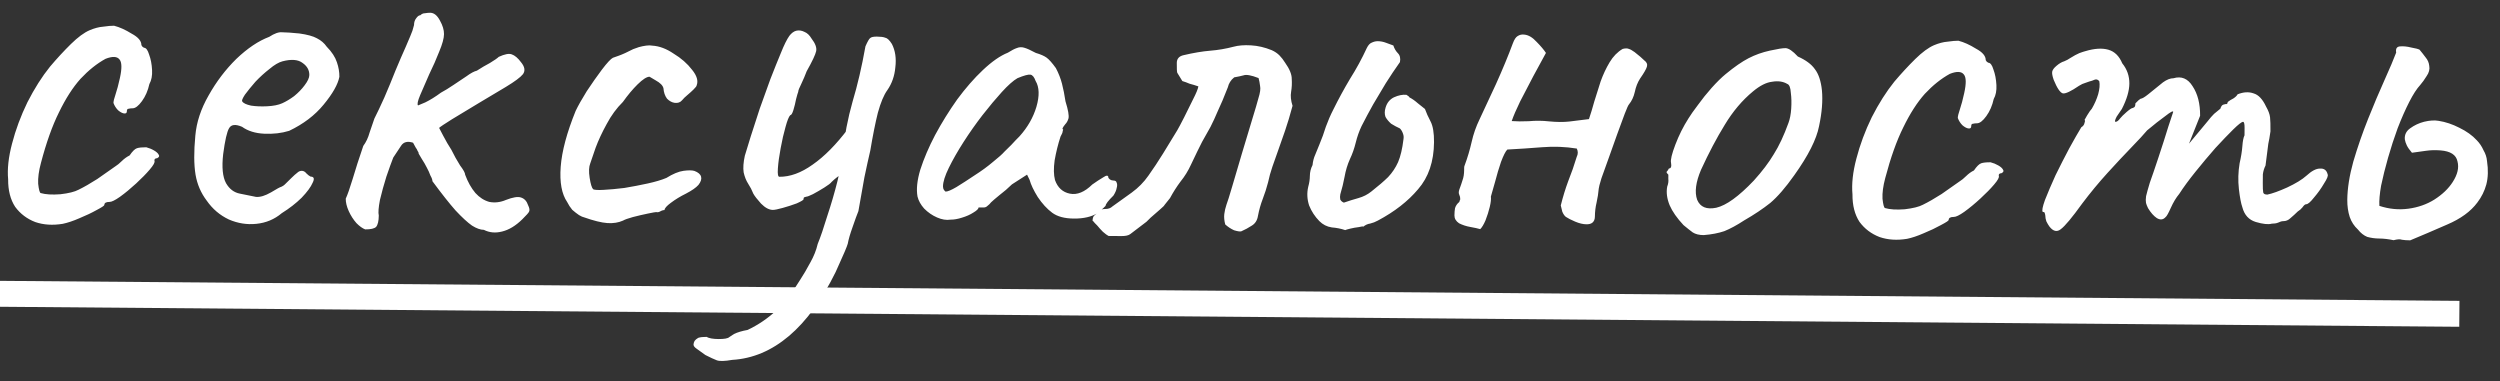 <?xml version="1.0" encoding="UTF-8"?> <svg xmlns="http://www.w3.org/2000/svg" width="164" height="25" viewBox="0 0 164 25" fill="none"><rect x="0" y="0" width="164" height="25" fill="#333333" stroke="none"/> <path d="M4.114 14.683C3.456 14.791 2.856 14.752 2.313 14.566C1.771 14.358 1.331 14.025 0.995 13.569C0.682 13.091 0.528 12.489 0.534 11.764C0.471 11.083 0.557 10.302 0.791 9.42C1.025 8.515 1.361 7.611 1.799 6.708C2.26 5.805 2.753 5.027 3.28 4.374C3.738 3.833 4.195 3.338 4.652 2.889C5.109 2.439 5.52 2.137 5.884 1.981C6.202 1.847 6.497 1.77 6.77 1.75C7.065 1.707 7.303 1.686 7.484 1.688C7.846 1.781 8.23 1.955 8.636 2.207C9.065 2.437 9.278 2.688 9.276 2.96C9.276 2.96 9.298 2.995 9.343 3.063C9.411 3.109 9.444 3.132 9.444 3.132C9.58 3.133 9.692 3.281 9.781 3.577C9.892 3.872 9.957 4.213 9.976 4.598C9.996 4.961 9.937 5.267 9.799 5.515C9.705 5.945 9.543 6.317 9.314 6.633C9.085 6.948 8.879 7.105 8.698 7.104C8.607 7.103 8.517 7.114 8.426 7.136C8.358 7.135 8.323 7.192 8.322 7.305C8.321 7.418 8.253 7.463 8.117 7.439C8.004 7.416 7.88 7.347 7.745 7.232C7.61 7.095 7.509 6.936 7.443 6.754C7.444 6.64 7.491 6.448 7.584 6.177C7.676 5.906 7.77 5.555 7.864 5.125C8.005 4.492 7.997 4.083 7.84 3.901C7.683 3.696 7.377 3.682 6.922 3.859C6.353 4.172 5.806 4.61 5.28 5.172C4.776 5.735 4.306 6.467 3.868 7.371C3.43 8.251 3.035 9.359 2.685 10.693C2.544 11.213 2.484 11.666 2.504 12.052C2.546 12.437 2.601 12.642 2.669 12.665C2.985 12.758 3.416 12.784 3.96 12.743C4.505 12.68 4.902 12.581 5.152 12.447C5.517 12.269 5.926 12.034 6.382 11.743C6.838 11.43 7.237 11.149 7.579 10.903C7.693 10.836 7.83 10.724 7.99 10.566C8.15 10.409 8.321 10.286 8.503 10.196C8.686 9.926 8.846 9.769 8.983 9.724C9.119 9.68 9.323 9.659 9.595 9.661C9.776 9.708 9.946 9.777 10.104 9.869C10.261 9.961 10.363 10.053 10.407 10.144C10.475 10.235 10.44 10.314 10.303 10.381C10.213 10.38 10.156 10.414 10.133 10.482C10.132 10.527 10.132 10.55 10.132 10.55C10.177 10.641 10.073 10.832 9.821 11.125C9.592 11.395 9.295 11.699 8.93 12.036C8.564 12.373 8.211 12.665 7.869 12.911C7.55 13.135 7.322 13.247 7.186 13.246C6.959 13.244 6.845 13.311 6.844 13.447C6.844 13.492 6.673 13.604 6.332 13.783C6.013 13.962 5.637 14.14 5.205 14.318C4.796 14.496 4.432 14.617 4.114 14.683ZM18.484 13.984C18.005 14.388 17.448 14.621 16.813 14.684C16.2 14.747 15.6 14.652 15.013 14.398C14.426 14.121 13.942 13.709 13.561 13.162C13.18 12.66 12.935 12.091 12.827 11.456C12.719 10.797 12.714 9.947 12.813 8.905C12.889 8.022 13.179 7.14 13.685 6.26C14.191 5.358 14.798 4.558 15.507 3.861C16.238 3.164 16.956 2.683 17.66 2.417C18.002 2.193 18.286 2.093 18.513 2.118C18.762 2.12 19.136 2.145 19.634 2.195C20.155 2.267 20.54 2.372 20.788 2.51C21.059 2.648 21.273 2.831 21.429 3.059C21.767 3.402 21.99 3.744 22.101 4.085C22.212 4.403 22.266 4.721 22.263 5.038C22.169 5.536 21.823 6.145 21.228 6.866C20.656 7.564 19.903 8.136 18.97 8.582C18.47 8.736 17.926 8.8 17.337 8.772C16.747 8.745 16.261 8.593 15.878 8.318C15.449 8.134 15.165 8.165 15.027 8.413C14.89 8.639 14.76 9.205 14.64 10.11C14.542 10.971 14.605 11.606 14.828 12.016C15.052 12.403 15.356 12.632 15.741 12.703C16.193 12.798 16.544 12.869 16.793 12.916C17.065 12.941 17.394 12.841 17.781 12.618C18.146 12.394 18.374 12.271 18.464 12.249C18.555 12.205 18.624 12.16 18.669 12.115C18.738 12.048 18.887 11.902 19.115 11.677C19.275 11.519 19.401 11.407 19.492 11.34C19.583 11.25 19.686 11.205 19.799 11.206C19.912 11.207 20.014 11.265 20.104 11.379C20.194 11.47 20.284 11.539 20.374 11.585C20.601 11.587 20.645 11.723 20.507 11.994C20.391 12.265 20.15 12.592 19.785 12.974C19.419 13.334 18.986 13.671 18.484 13.984ZM18.509 6.776C18.759 6.664 19.021 6.508 19.295 6.306C19.569 6.082 19.797 5.845 19.981 5.598C20.187 5.327 20.291 5.101 20.292 4.92C20.295 4.603 20.149 4.341 19.857 4.135C19.564 3.906 19.122 3.868 18.531 4.022C18.282 4.088 17.997 4.255 17.677 4.525C17.358 4.772 17.05 5.052 16.752 5.367C16.478 5.682 16.249 5.964 16.066 6.212C15.905 6.46 15.847 6.607 15.892 6.652C15.959 6.766 16.151 6.859 16.468 6.929C16.785 6.977 17.136 6.991 17.521 6.972C17.93 6.952 18.259 6.887 18.509 6.776ZM23.956 15.048C23.776 14.979 23.584 14.841 23.382 14.636C23.18 14.407 23.012 14.145 22.878 13.85C22.745 13.554 22.679 13.281 22.681 13.032C22.796 12.783 22.947 12.354 23.133 11.743C23.32 11.11 23.552 10.387 23.831 9.573C24.014 9.325 24.153 9.032 24.246 8.692C24.362 8.353 24.467 8.048 24.56 7.777C24.744 7.416 24.963 6.953 25.217 6.388C25.471 5.801 25.714 5.214 25.945 4.626C26.2 4.016 26.419 3.508 26.604 3.101C26.858 2.514 27.008 2.153 27.055 2.017C27.101 1.859 27.136 1.734 27.16 1.644C27.161 1.463 27.208 1.316 27.299 1.203C27.391 1.068 27.482 1.001 27.573 1.001C27.664 0.911 27.767 0.867 27.88 0.868C28.016 0.846 28.13 0.836 28.22 0.837C28.47 0.839 28.683 1.01 28.862 1.352C29.041 1.671 29.129 1.966 29.127 2.238C29.125 2.51 29.02 2.894 28.811 3.391C28.626 3.866 28.407 4.363 28.153 4.882C27.922 5.402 27.726 5.853 27.564 6.237C27.402 6.621 27.355 6.848 27.423 6.916C27.423 6.916 27.582 6.85 27.9 6.716C28.219 6.56 28.561 6.347 28.926 6.078C29.176 5.944 29.449 5.777 29.746 5.575C30.042 5.373 30.327 5.183 30.6 5.004C30.874 4.802 31.102 4.679 31.283 4.636C31.557 4.456 31.842 4.289 32.138 4.132C32.434 3.954 32.627 3.819 32.719 3.729C33.106 3.551 33.389 3.497 33.57 3.566C33.774 3.636 33.976 3.807 34.178 4.081C34.425 4.378 34.468 4.639 34.308 4.864C34.147 5.067 33.771 5.347 33.179 5.705C32.7 5.996 32.12 6.342 31.436 6.745C30.776 7.148 30.183 7.505 29.66 7.818C29.158 8.132 28.873 8.322 28.805 8.39C28.805 8.39 28.894 8.56 29.073 8.902C29.251 9.243 29.43 9.551 29.609 9.824C29.788 10.188 29.977 10.53 30.179 10.849C30.403 11.145 30.515 11.35 30.514 11.463C30.691 11.941 30.915 12.339 31.184 12.659C31.454 12.956 31.758 13.151 32.097 13.245C32.459 13.315 32.822 13.273 33.187 13.117C33.641 12.94 33.97 12.886 34.174 12.955C34.4 13.025 34.557 13.197 34.646 13.469C34.735 13.651 34.756 13.787 34.71 13.878C34.687 13.946 34.538 14.114 34.264 14.384C33.83 14.811 33.386 15.08 32.932 15.189C32.5 15.299 32.104 15.262 31.742 15.078C31.516 15.076 31.256 14.983 30.963 14.799C30.67 14.593 30.31 14.261 29.883 13.805C29.479 13.348 28.974 12.709 28.368 11.888C28.369 11.797 28.325 11.672 28.235 11.513C28.169 11.331 28.091 11.161 28.002 11.001C27.912 10.819 27.801 10.625 27.666 10.42C27.532 10.193 27.465 10.079 27.465 10.079C27.466 10.011 27.443 9.954 27.398 9.908C27.376 9.84 27.332 9.76 27.264 9.669C27.22 9.578 27.164 9.476 27.097 9.362C26.735 9.245 26.474 9.311 26.313 9.559C26.152 9.807 25.98 10.067 25.797 10.337C25.681 10.631 25.53 11.049 25.345 11.591C25.182 12.111 25.042 12.62 24.924 13.118C24.829 13.616 24.804 13.956 24.848 14.137C24.845 14.5 24.786 14.749 24.672 14.884C24.558 14.996 24.319 15.051 23.956 15.048ZM40.868 14.472C40.572 14.605 40.231 14.659 39.846 14.634C39.461 14.608 38.941 14.479 38.285 14.247C38.24 14.246 38.139 14.2 37.981 14.108C37.845 14.017 37.699 13.902 37.541 13.765C37.407 13.605 37.295 13.434 37.206 13.252C36.847 12.728 36.706 11.956 36.782 10.937C36.859 9.917 37.186 8.696 37.764 7.272C37.926 6.934 38.167 6.505 38.489 5.986C38.833 5.468 39.165 4.994 39.486 4.566C39.83 4.116 40.07 3.857 40.207 3.79C40.207 3.79 40.332 3.746 40.582 3.657C40.832 3.569 41.15 3.424 41.537 3.223C41.651 3.179 41.776 3.134 41.912 3.09C42.071 3.046 42.23 3.013 42.389 2.992C42.548 2.97 42.684 2.972 42.797 2.995C43.25 3.022 43.714 3.195 44.187 3.516C44.683 3.815 45.088 4.17 45.402 4.58C45.717 4.968 45.816 5.309 45.7 5.603C45.7 5.648 45.631 5.738 45.494 5.873C45.38 5.986 45.242 6.109 45.083 6.244C44.946 6.356 44.832 6.468 44.74 6.581C44.626 6.716 44.467 6.772 44.263 6.747C44.081 6.723 43.912 6.631 43.755 6.471C43.62 6.289 43.543 6.061 43.522 5.789C43.479 5.607 43.31 5.436 43.017 5.275C42.746 5.114 42.611 5.034 42.611 5.034C42.429 5.032 42.167 5.2 41.824 5.537C41.505 5.852 41.184 6.235 40.863 6.686C40.452 7.09 40.096 7.575 39.797 8.139C39.498 8.681 39.256 9.2 39.071 9.697C38.908 10.172 38.792 10.511 38.722 10.714C38.63 10.94 38.616 11.257 38.681 11.666C38.745 12.075 38.822 12.325 38.912 12.416C39.003 12.462 39.229 12.475 39.592 12.455C39.978 12.436 40.431 12.394 40.953 12.331C41.475 12.244 41.986 12.146 42.486 12.037C42.985 11.928 43.394 11.806 43.713 11.673C44.145 11.404 44.521 11.249 44.838 11.206C45.156 11.163 45.394 11.165 45.552 11.212C45.801 11.305 45.947 11.43 45.991 11.589C46.035 11.748 45.977 11.929 45.817 12.132C45.657 12.312 45.383 12.502 44.996 12.703C44.632 12.882 44.302 13.083 44.005 13.307C43.732 13.509 43.594 13.667 43.593 13.78C43.503 13.779 43.401 13.812 43.287 13.88C43.196 13.924 43.116 13.935 43.048 13.912C43.003 13.911 42.821 13.944 42.504 14.009C42.186 14.075 41.856 14.151 41.516 14.239C41.198 14.327 40.982 14.405 40.868 14.472ZM48.037 23.608C47.538 23.695 47.198 23.704 47.017 23.634C46.836 23.565 46.588 23.449 46.272 23.288C46.024 23.105 45.832 22.967 45.697 22.875C45.562 22.784 45.495 22.692 45.495 22.602C45.496 22.534 45.519 22.455 45.565 22.364C45.611 22.297 45.691 22.229 45.805 22.162C45.941 22.118 46.123 22.097 46.349 22.099C46.507 22.191 46.768 22.238 47.13 22.241C47.516 22.244 47.754 22.201 47.845 22.111C47.845 22.111 47.948 22.044 48.153 21.909C48.381 21.798 48.676 21.71 49.039 21.645C49.745 21.31 50.371 20.885 50.92 20.368C51.468 19.851 51.995 19.175 52.5 18.341C52.707 18.025 52.925 17.653 53.155 17.224C53.385 16.818 53.547 16.411 53.641 16.004C53.826 15.552 54.035 14.942 54.268 14.173C54.524 13.404 54.745 12.647 54.933 11.9C55.12 11.131 55.227 10.554 55.253 10.169C55.399 8.901 55.624 7.735 55.927 6.672C56.253 5.587 56.535 4.376 56.773 3.041C56.911 2.725 57.015 2.544 57.083 2.499C57.152 2.432 57.299 2.399 57.526 2.401C57.775 2.403 57.956 2.427 58.069 2.473C58.205 2.497 58.352 2.634 58.508 2.885C58.731 3.317 58.806 3.828 58.734 4.417C58.684 4.983 58.51 5.48 58.212 5.909C57.982 6.224 57.774 6.721 57.587 7.4C57.423 8.056 57.258 8.882 57.091 9.878C56.974 10.375 56.844 10.964 56.703 11.643C56.584 12.299 56.453 13.035 56.311 13.85C56.218 14.075 56.091 14.426 55.928 14.9C55.766 15.352 55.661 15.714 55.614 15.986C55.59 16.076 55.521 16.257 55.405 16.528C55.289 16.799 55.174 17.059 55.059 17.307C54.943 17.578 54.862 17.759 54.816 17.849C53.917 19.678 52.897 21.075 51.756 22.041C50.615 23.006 49.375 23.529 48.037 23.608ZM50.701 13.77C50.452 13.768 50.193 13.63 49.923 13.355C49.676 13.082 49.507 12.865 49.418 12.705C49.329 12.478 49.218 12.262 49.083 12.057C48.949 11.851 48.849 11.601 48.783 11.306C48.74 11.011 48.766 10.649 48.86 10.219C48.953 9.925 49.081 9.507 49.244 8.964C49.43 8.399 49.628 7.788 49.837 7.133C50.069 6.477 50.301 5.833 50.533 5.2C50.788 4.545 51.019 3.969 51.227 3.472C51.435 2.952 51.62 2.58 51.78 2.354C51.918 2.174 52.066 2.062 52.225 2.018C52.407 1.974 52.588 1.998 52.768 2.09C52.949 2.16 53.107 2.308 53.241 2.536C53.487 2.855 53.587 3.128 53.54 3.355C53.493 3.581 53.285 4.021 52.917 4.676C52.825 4.924 52.709 5.195 52.571 5.489C52.433 5.76 52.363 5.94 52.362 6.031C52.339 6.076 52.293 6.235 52.222 6.506C52.175 6.755 52.117 6.992 52.047 7.219C51.977 7.445 51.908 7.557 51.84 7.557C51.748 7.647 51.644 7.907 51.528 8.336C51.411 8.743 51.305 9.207 51.21 9.728C51.115 10.226 51.055 10.667 51.029 11.052C51.004 11.415 51.036 11.597 51.127 11.597C51.83 11.603 52.557 11.337 53.31 10.799C54.085 10.261 54.862 9.474 55.641 8.438L56.199 10.857C55.881 11.012 55.585 11.18 55.311 11.359C55.038 11.516 54.787 11.706 54.558 11.931C54.49 12.021 54.33 12.145 54.079 12.301C53.829 12.458 53.578 12.603 53.328 12.737C53.1 12.849 52.952 12.904 52.884 12.904C52.884 12.904 52.85 12.915 52.782 12.937C52.737 12.936 52.714 12.982 52.713 13.072C52.713 13.117 52.565 13.207 52.269 13.341C51.973 13.451 51.666 13.551 51.348 13.639C51.03 13.727 50.815 13.771 50.701 13.77ZM62.352 14.409C62.08 14.452 61.786 14.404 61.469 14.265C61.153 14.127 60.872 13.932 60.624 13.681C60.4 13.429 60.254 13.168 60.189 12.895C60.102 12.418 60.163 11.829 60.373 11.128C60.606 10.405 60.929 9.648 61.343 8.858C61.781 8.046 62.263 7.268 62.791 6.524C63.341 5.78 63.901 5.139 64.472 4.6C65.066 4.038 65.613 3.657 66.114 3.457C66.364 3.3 66.558 3.2 66.694 3.156C66.853 3.089 67.012 3.079 67.17 3.125C67.351 3.172 67.611 3.288 67.95 3.472C68.266 3.565 68.503 3.669 68.661 3.784C68.819 3.898 69.021 4.127 69.267 4.469C69.446 4.81 69.579 5.151 69.667 5.492C69.755 5.833 69.831 6.219 69.896 6.65C70.073 7.218 70.138 7.592 70.091 7.773C70.044 7.932 69.975 8.056 69.884 8.146C69.7 8.371 69.654 8.484 69.745 8.485C69.745 8.485 69.733 8.53 69.71 8.62C69.709 8.688 69.663 8.801 69.571 8.959C69.408 9.457 69.279 9.977 69.184 10.52C69.112 11.041 69.12 11.472 69.208 11.812C69.385 12.312 69.711 12.61 70.186 12.704C70.662 12.799 71.151 12.599 71.653 12.104C71.904 11.925 72.144 11.768 72.371 11.634C72.599 11.477 72.713 11.489 72.711 11.671C72.711 11.671 72.745 11.705 72.812 11.774C72.88 11.819 72.959 11.843 73.05 11.844C73.163 11.845 73.231 11.89 73.252 11.981C73.297 12.072 73.296 12.197 73.249 12.355C73.226 12.491 73.156 12.649 73.042 12.829C72.699 13.167 72.527 13.392 72.526 13.505C72.526 13.505 72.48 13.55 72.389 13.64C72.32 13.708 72.195 13.82 72.012 13.977C71.602 14.223 71.08 14.344 70.445 14.338C69.833 14.334 69.358 14.205 69.02 13.953C68.682 13.701 68.368 13.358 68.077 12.925C67.808 12.492 67.63 12.117 67.542 11.799L67.375 11.457L66.383 12.095C66.132 12.343 65.858 12.578 65.562 12.803C65.288 13.027 65.105 13.184 65.014 13.274C64.945 13.364 64.865 13.443 64.774 13.51C64.705 13.578 64.626 13.611 64.535 13.61C64.444 13.61 64.365 13.609 64.297 13.608C64.229 13.608 64.195 13.608 64.195 13.608C64.194 13.698 64.08 13.811 63.852 13.945C63.647 14.079 63.397 14.191 63.102 14.279C62.829 14.367 62.579 14.411 62.352 14.409ZM62.027 12.57C62.163 12.571 62.402 12.471 62.744 12.27C63.108 12.046 63.507 11.789 63.94 11.498C64.396 11.207 64.795 10.915 65.137 10.623C65.502 10.332 65.754 10.107 65.891 9.949C65.982 9.859 66.131 9.713 66.336 9.511C66.542 9.286 66.725 9.095 66.885 8.937C67.411 8.352 67.779 7.709 67.989 7.008C68.199 6.285 68.181 5.718 67.935 5.308C67.846 5.058 67.734 4.921 67.598 4.897C67.462 4.873 67.178 4.95 66.746 5.128C66.473 5.285 66.13 5.588 65.719 6.038C65.33 6.465 64.906 6.972 64.448 7.557C64.013 8.121 63.6 8.707 63.21 9.315C62.82 9.924 62.498 10.488 62.244 11.008C61.99 11.527 61.862 11.934 61.86 12.229C61.859 12.319 61.881 12.399 61.926 12.467C61.994 12.536 62.027 12.57 62.027 12.57ZM72.719 15.479C72.629 15.433 72.505 15.341 72.348 15.204C72.213 15.067 72.089 14.93 71.977 14.793C71.909 14.724 71.853 14.667 71.808 14.622C71.763 14.553 71.719 14.508 71.673 14.485C71.675 14.326 71.71 14.213 71.778 14.145C71.869 14.078 71.961 13.999 72.052 13.909C72.144 13.774 72.292 13.707 72.496 13.709C72.7 13.711 72.859 13.655 72.973 13.543C73.383 13.252 73.805 12.949 74.239 12.635C74.672 12.322 75.037 11.95 75.336 11.522C75.657 11.071 75.978 10.587 76.299 10.068C76.621 9.549 76.931 9.042 77.23 8.545C77.322 8.388 77.472 8.105 77.679 7.699C77.886 7.293 78.082 6.898 78.266 6.514C78.474 6.108 78.589 5.825 78.613 5.667C78.41 5.597 78.218 5.539 78.037 5.492C77.879 5.423 77.721 5.365 77.562 5.318C77.361 4.999 77.249 4.817 77.227 4.771C77.204 4.703 77.195 4.488 77.198 4.125C77.2 3.853 77.349 3.684 77.644 3.619C78.303 3.465 78.881 3.368 79.38 3.327C79.902 3.286 80.413 3.199 80.913 3.067C81.231 2.979 81.616 2.948 82.069 2.975C82.522 3.001 82.975 3.107 83.427 3.292C83.63 3.384 83.799 3.499 83.934 3.636C84.069 3.773 84.192 3.933 84.304 4.115C84.596 4.525 84.74 4.878 84.738 5.172C84.758 5.467 84.744 5.751 84.697 6.022C84.649 6.294 84.681 6.6 84.791 6.941C84.628 7.552 84.465 8.094 84.302 8.569C84.14 9.021 83.989 9.45 83.85 9.857C83.71 10.242 83.583 10.603 83.467 10.942C83.35 11.281 83.257 11.621 83.186 11.96C83.093 12.322 82.976 12.684 82.838 13.045C82.698 13.407 82.594 13.78 82.522 14.165C82.475 14.459 82.337 14.673 82.109 14.807C81.904 14.942 81.676 15.065 81.426 15.176C81.335 15.198 81.177 15.174 80.951 15.104C80.747 15.012 80.556 14.885 80.376 14.725C80.31 14.475 80.289 14.248 80.313 14.045C80.338 13.841 80.385 13.637 80.454 13.434C80.524 13.253 80.652 12.846 80.838 12.213C81.025 11.58 81.234 10.867 81.468 10.076C81.701 9.285 81.922 8.55 82.132 7.871C82.341 7.193 82.481 6.718 82.551 6.447C82.667 6.085 82.704 5.813 82.66 5.632C82.639 5.45 82.606 5.28 82.562 5.121C82.087 4.936 81.759 4.876 81.577 4.943C81.418 4.987 81.214 5.03 80.964 5.074C80.85 5.163 80.759 5.265 80.69 5.378C80.621 5.49 80.575 5.603 80.551 5.716C80.296 6.372 80.077 6.891 79.892 7.275C79.731 7.659 79.569 8.009 79.408 8.325C79.247 8.619 79.063 8.946 78.856 9.307C78.671 9.668 78.429 10.165 78.13 10.797C77.945 11.203 77.715 11.575 77.441 11.913C77.188 12.251 76.959 12.612 76.752 12.996L76.374 13.469C76.397 13.469 76.305 13.559 76.1 13.739C75.894 13.918 75.689 14.098 75.483 14.277C75.3 14.457 75.209 14.547 75.209 14.547L74.148 15.355C74.034 15.444 73.841 15.488 73.569 15.486C73.297 15.484 73.014 15.481 72.719 15.479ZM88.245 15.095C87.973 15.002 87.679 14.943 87.362 14.918C87.045 14.87 86.774 14.732 86.549 14.504C86.257 14.206 86.033 13.865 85.878 13.478C85.745 13.069 85.726 12.661 85.82 12.254C85.89 12.005 85.925 11.767 85.927 11.54C85.929 11.291 85.988 11.053 86.103 10.828C86.128 10.579 86.186 10.352 86.279 10.149C86.371 9.923 86.464 9.697 86.556 9.471C86.718 9.087 86.857 8.703 86.974 8.319C87.113 7.935 87.274 7.562 87.459 7.201C87.804 6.501 88.173 5.824 88.563 5.17C88.977 4.516 89.345 3.839 89.668 3.138C89.76 2.958 89.863 2.845 89.977 2.801C90.113 2.734 90.249 2.701 90.385 2.702C90.567 2.704 90.748 2.739 90.929 2.809C91.109 2.878 91.267 2.936 91.403 2.983C91.469 3.187 91.57 3.358 91.705 3.495C91.84 3.632 91.884 3.825 91.836 4.074C91.515 4.525 91.206 4.987 90.907 5.461C90.631 5.912 90.356 6.374 90.08 6.848C89.827 7.299 89.573 7.773 89.32 8.27C89.159 8.609 89.031 8.97 88.937 9.355C88.843 9.739 88.716 10.101 88.554 10.44C88.393 10.801 88.276 11.185 88.205 11.593C88.134 11.978 88.04 12.362 87.924 12.747C87.9 12.86 87.899 12.973 87.921 13.087C87.965 13.178 88.044 13.246 88.157 13.293C88.475 13.182 88.794 13.082 89.112 12.994C89.43 12.906 89.714 12.761 89.965 12.559C90.421 12.2 90.787 11.886 91.061 11.616C91.335 11.324 91.553 10.997 91.715 10.635C91.877 10.251 91.994 9.754 92.067 9.142C92.091 9.006 92.081 8.882 92.036 8.768C91.992 8.632 91.925 8.518 91.835 8.426C91.632 8.334 91.44 8.23 91.259 8.116C91.102 7.978 90.978 7.83 90.889 7.671C90.823 7.489 90.824 7.285 90.894 7.059C90.987 6.742 91.17 6.517 91.444 6.383C91.739 6.249 92.012 6.195 92.261 6.22C92.306 6.243 92.34 6.266 92.362 6.288C92.407 6.312 92.441 6.346 92.463 6.391C92.644 6.483 92.824 6.61 93.004 6.77C93.185 6.907 93.342 7.033 93.477 7.148C93.566 7.398 93.688 7.671 93.845 7.967C94.001 8.263 94.077 8.717 94.072 9.329C94.061 10.598 93.713 11.626 93.026 12.414C92.363 13.202 91.484 13.886 90.392 14.467C90.232 14.556 90.062 14.623 89.88 14.667C89.721 14.688 89.573 14.755 89.436 14.867C89.414 14.844 89.312 14.855 89.13 14.899C88.949 14.92 88.767 14.952 88.585 14.996C88.404 15.04 88.29 15.073 88.245 15.095ZM97.104 15.031C96.946 14.985 96.731 14.938 96.459 14.89C96.188 14.843 95.939 14.761 95.713 14.646C95.51 14.508 95.41 14.338 95.411 14.134C95.413 13.952 95.425 13.794 95.449 13.658C95.496 13.5 95.588 13.364 95.725 13.252C95.748 13.207 95.759 13.173 95.76 13.15C95.76 13.128 95.771 13.105 95.794 13.083C95.795 12.969 95.773 12.867 95.728 12.776C95.684 12.685 95.685 12.572 95.731 12.436C95.824 12.188 95.894 11.984 95.94 11.826C96.01 11.645 96.046 11.419 96.048 11.147C96.048 11.101 96.049 11.056 96.049 11.011C96.049 10.943 96.061 10.886 96.084 10.841C96.27 10.344 96.421 9.835 96.539 9.315C96.656 8.794 96.83 8.297 97.061 7.823C97.338 7.236 97.695 6.468 98.134 5.519C98.572 4.548 98.942 3.656 99.243 2.842C99.336 2.594 99.439 2.436 99.553 2.369C99.69 2.279 99.838 2.247 99.996 2.27C100.268 2.295 100.539 2.456 100.808 2.753C101.078 3.027 101.28 3.267 101.414 3.472C101.184 3.901 100.908 4.409 100.586 4.995C100.287 5.56 99.999 6.113 99.722 6.654C99.469 7.174 99.284 7.603 99.168 7.942C99.485 7.967 99.859 7.97 100.29 7.951C100.744 7.909 101.186 7.913 101.616 7.962C102.114 8.011 102.556 8.015 102.942 7.973C103.328 7.93 103.759 7.877 104.235 7.813C104.351 7.474 104.468 7.09 104.585 6.66C104.724 6.23 104.864 5.79 105.003 5.337C105.166 4.885 105.362 4.468 105.592 4.084C105.821 3.701 106.107 3.408 106.449 3.207C106.63 3.163 106.766 3.164 106.857 3.21C106.947 3.234 107.071 3.303 107.229 3.417C107.522 3.646 107.736 3.829 107.871 3.967C108.028 4.081 108.084 4.218 108.037 4.376C107.991 4.534 107.841 4.794 107.589 5.154C107.428 5.402 107.312 5.696 107.242 6.036C107.171 6.352 107.044 6.623 106.861 6.848C106.815 6.893 106.723 7.097 106.584 7.458C106.445 7.82 106.283 8.26 106.097 8.78C105.912 9.3 105.726 9.82 105.541 10.34C105.355 10.86 105.193 11.312 105.054 11.696C104.937 12.08 104.879 12.306 104.878 12.374C104.853 12.669 104.805 12.975 104.735 13.291C104.664 13.585 104.628 13.891 104.625 14.209C104.624 14.39 104.566 14.525 104.452 14.615C104.361 14.682 104.236 14.715 104.077 14.714C103.85 14.712 103.601 14.653 103.33 14.538C103.059 14.422 102.856 14.319 102.721 14.227C102.631 14.158 102.552 14.044 102.486 13.885C102.442 13.726 102.409 13.59 102.387 13.476C102.528 12.911 102.691 12.379 102.876 11.882C103.084 11.363 103.27 10.831 103.433 10.289C103.479 10.198 103.502 10.108 103.503 10.017C103.504 9.927 103.482 9.836 103.437 9.745C102.69 9.625 101.931 9.596 101.16 9.658C100.389 9.72 99.629 9.77 98.881 9.81C98.766 9.922 98.628 10.193 98.466 10.622C98.327 11.029 98.199 11.459 98.082 11.911C97.965 12.341 97.871 12.669 97.802 12.895C97.823 13.054 97.799 13.28 97.728 13.574C97.658 13.868 97.565 14.162 97.449 14.456C97.333 14.727 97.218 14.919 97.104 15.031ZM111.758 15.423C111.463 15.42 111.225 15.362 111.045 15.247C110.887 15.132 110.685 14.972 110.437 14.766C110.01 14.309 109.707 13.876 109.529 13.466C109.352 13.034 109.298 12.626 109.369 12.241C109.439 12.06 109.463 11.89 109.442 11.732C109.443 11.55 109.444 11.46 109.444 11.46C109.331 11.345 109.298 11.277 109.343 11.255C109.389 11.21 109.435 11.142 109.481 11.052C109.617 11.053 109.663 10.929 109.62 10.679C109.576 10.497 109.67 10.101 109.902 9.491C110.133 8.881 110.421 8.305 110.766 7.764C110.904 7.539 111.11 7.246 111.385 6.885C111.66 6.502 111.958 6.131 112.278 5.771C112.621 5.388 112.93 5.084 113.204 4.86C113.774 4.389 114.276 4.041 114.708 3.818C115.141 3.595 115.607 3.429 116.106 3.32C116.606 3.21 116.946 3.156 117.128 3.158C117.332 3.16 117.602 3.343 117.939 3.708C118.459 3.939 118.83 4.214 119.054 4.534C119.301 4.853 119.456 5.319 119.519 5.931C119.582 6.612 119.519 7.393 119.33 8.276C119.164 9.136 118.623 10.208 117.706 11.493C117.133 12.304 116.606 12.912 116.127 13.316C115.648 13.697 115.078 14.078 114.418 14.458C113.939 14.772 113.506 15.006 113.12 15.162C112.733 15.294 112.279 15.382 111.758 15.423ZM115.051 11.845C115.6 11.238 116.035 10.663 116.357 10.122C116.701 9.581 117.024 8.892 117.326 8.056C117.418 7.807 117.478 7.502 117.503 7.139C117.529 6.754 117.521 6.403 117.478 6.085C117.458 5.745 117.38 5.551 117.244 5.505C116.974 5.344 116.646 5.296 116.26 5.361C115.874 5.403 115.453 5.615 114.996 5.997C114.289 6.58 113.671 7.312 113.142 8.192C112.614 9.049 112.096 10.03 111.588 11.137C111.242 11.95 111.157 12.607 111.334 13.107C111.535 13.585 111.953 13.758 112.588 13.627C113.247 13.474 114.068 12.88 115.051 11.845ZM125.102 15.667C124.444 15.775 123.844 15.736 123.301 15.55C122.759 15.342 122.32 15.01 121.983 14.554C121.67 14.075 121.516 13.473 121.522 12.748C121.46 12.067 121.545 11.286 121.779 10.404C122.013 9.499 122.349 8.595 122.787 7.692C123.248 6.789 123.742 6.011 124.268 5.358C124.726 4.818 125.183 4.323 125.64 3.873C126.097 3.424 126.508 3.121 126.872 2.965C127.19 2.832 127.486 2.755 127.758 2.734C128.053 2.691 128.291 2.671 128.472 2.672C128.834 2.766 129.218 2.939 129.624 3.192C130.053 3.422 130.266 3.673 130.264 3.945C130.264 3.945 130.286 3.979 130.331 4.047C130.399 4.093 130.433 4.116 130.433 4.116C130.569 4.117 130.681 4.266 130.769 4.561C130.88 4.856 130.945 5.197 130.965 5.583C130.984 5.945 130.925 6.251 130.787 6.499C130.693 6.929 130.531 7.302 130.302 7.617C130.073 7.933 129.868 8.09 129.686 8.088C129.596 8.087 129.505 8.098 129.414 8.12C129.346 8.119 129.311 8.176 129.311 8.289C129.31 8.402 129.241 8.447 129.105 8.423C128.992 8.4 128.868 8.331 128.733 8.216C128.598 8.079 128.498 7.92 128.431 7.738C128.432 7.625 128.479 7.432 128.572 7.161C128.665 6.89 128.758 6.539 128.852 6.109C128.993 5.476 128.985 5.068 128.828 4.885C128.671 4.68 128.365 4.666 127.911 4.844C127.341 5.156 126.794 5.594 126.268 6.156C125.765 6.719 125.294 7.452 124.856 8.355C124.418 9.235 124.024 10.343 123.673 11.677C123.533 12.198 123.472 12.65 123.492 13.036C123.534 13.422 123.589 13.626 123.657 13.649C123.973 13.743 124.404 13.769 124.948 13.728C125.493 13.664 125.89 13.566 126.141 13.431C126.505 13.253 126.915 13.018 127.37 12.727C127.826 12.414 128.225 12.134 128.567 11.887C128.681 11.82 128.818 11.708 128.978 11.551C129.138 11.393 129.309 11.27 129.491 11.181C129.675 10.91 129.835 10.753 129.971 10.709C130.107 10.664 130.311 10.643 130.583 10.646C130.764 10.692 130.934 10.762 131.092 10.854C131.25 10.946 131.351 11.037 131.396 11.128C131.463 11.219 131.428 11.299 131.292 11.365C131.201 11.365 131.144 11.398 131.121 11.466C131.12 11.511 131.12 11.534 131.12 11.534C131.165 11.625 131.061 11.817 130.81 12.11C130.581 12.38 130.284 12.683 129.918 13.02C129.553 13.357 129.199 13.649 128.857 13.896C128.538 14.12 128.31 14.231 128.174 14.23C127.948 14.228 127.834 14.295 127.833 14.431C127.832 14.477 127.661 14.589 127.32 14.767C127.001 14.946 126.626 15.124 126.193 15.302C125.784 15.48 125.42 15.602 125.102 15.667ZM134.441 14.859C134.374 14.768 134.307 14.654 134.24 14.518C134.196 14.381 134.174 14.268 134.175 14.177C134.175 14.132 134.164 14.075 134.142 14.007C134.143 13.939 134.098 13.904 134.007 13.903C133.94 13.835 133.987 13.575 134.149 13.123C134.335 12.648 134.566 12.106 134.843 11.496C135.142 10.887 135.442 10.3 135.741 9.736C136.063 9.149 136.328 8.686 136.534 8.348C136.648 8.281 136.717 8.191 136.74 8.078C136.787 7.942 136.787 7.874 136.742 7.874C136.742 7.874 136.8 7.772 136.915 7.569C137.052 7.343 137.156 7.197 137.224 7.13C137.408 6.814 137.547 6.497 137.64 6.181C137.733 5.842 137.758 5.558 137.715 5.331C137.625 5.217 137.523 5.183 137.41 5.227C137.296 5.271 137.239 5.294 137.239 5.294C137.148 5.315 137.012 5.36 136.83 5.426C136.671 5.47 136.523 5.537 136.386 5.627C135.862 5.985 135.509 6.152 135.328 6.128C135.147 6.081 134.946 5.785 134.723 5.239C134.635 4.989 134.602 4.807 134.626 4.694C134.65 4.581 134.741 4.457 134.901 4.322C135.084 4.165 135.254 4.065 135.413 4.021C135.573 3.954 135.698 3.887 135.789 3.82C136.04 3.663 136.245 3.551 136.404 3.485C136.586 3.418 136.722 3.374 136.813 3.352C137.404 3.175 137.903 3.146 138.31 3.262C138.717 3.379 139.02 3.676 139.22 4.154C139.535 4.542 139.69 4.985 139.686 5.483C139.682 5.959 139.519 6.513 139.196 7.146L138.852 7.653C138.737 7.878 138.713 7.992 138.781 7.992C138.872 7.993 138.975 7.914 139.089 7.757C139.158 7.667 139.295 7.532 139.5 7.352C139.706 7.172 139.843 7.083 139.911 7.083C139.911 7.083 139.933 7.072 139.979 7.05C140.047 7.028 140.082 6.937 140.083 6.779C140.152 6.711 140.22 6.644 140.289 6.576C140.38 6.509 140.426 6.476 140.426 6.476C140.516 6.476 140.687 6.376 140.938 6.174C141.212 5.949 141.531 5.691 141.896 5.399C142.147 5.22 142.375 5.131 142.579 5.133C143.101 4.979 143.519 5.152 143.832 5.653C144.168 6.155 144.333 6.802 144.327 7.595L143.598 9.425L144.834 7.939C144.971 7.759 145.109 7.602 145.246 7.467C145.405 7.332 145.542 7.22 145.656 7.13C145.703 6.972 145.772 6.882 145.863 6.86C145.954 6.838 145.999 6.827 145.999 6.827C145.999 6.827 146.022 6.827 146.067 6.827C146.112 6.805 146.136 6.76 146.136 6.692C146.25 6.602 146.375 6.524 146.512 6.457C146.649 6.367 146.74 6.278 146.786 6.187C147.173 6.032 147.524 6.012 147.841 6.128C148.157 6.221 148.427 6.507 148.65 6.984C148.806 7.258 148.895 7.496 148.916 7.701C148.937 7.905 148.946 8.211 148.942 8.619C148.894 8.959 148.847 9.23 148.8 9.434C148.776 9.615 148.751 9.807 148.727 10.011C148.703 10.215 148.667 10.498 148.618 10.86C148.526 11.041 148.468 11.233 148.444 11.437C148.442 11.641 148.44 11.834 148.439 12.015C148.436 12.309 148.446 12.514 148.468 12.627C148.49 12.718 148.58 12.764 148.739 12.765C149.057 12.7 149.489 12.545 150.035 12.3C150.603 12.033 151.025 11.775 151.299 11.528C151.641 11.214 151.937 11.057 152.187 11.059C152.459 11.039 152.628 11.165 152.694 11.438C152.738 11.528 152.657 11.732 152.451 12.047C152.267 12.363 152.049 12.668 151.797 12.96C151.568 13.253 151.397 13.399 151.284 13.398C151.216 13.398 151.136 13.465 151.044 13.6C150.952 13.713 150.85 13.803 150.736 13.87C150.576 14.027 150.416 14.173 150.256 14.308C150.119 14.443 149.96 14.509 149.779 14.508C149.688 14.507 149.574 14.54 149.438 14.607C149.324 14.652 149.188 14.673 149.029 14.672C148.802 14.738 148.451 14.701 147.976 14.561C147.524 14.421 147.232 14.102 147.1 13.602C147.011 13.352 146.935 12.955 146.872 12.41C146.808 11.843 146.824 11.276 146.919 10.71C147.013 10.303 147.073 9.93 147.099 9.59C147.124 9.25 147.171 9.012 147.24 8.877C147.241 8.809 147.242 8.65 147.244 8.401C147.246 8.129 147.214 7.993 147.146 7.992C147.055 7.992 146.838 8.16 146.495 8.497C146.175 8.812 145.787 9.217 145.329 9.712C144.895 10.207 144.46 10.725 144.025 11.265C143.59 11.805 143.234 12.29 142.959 12.718C142.753 12.966 142.569 13.271 142.407 13.632C142.246 13.993 142.131 14.196 142.063 14.241C141.902 14.421 141.71 14.442 141.484 14.304C141.281 14.167 141.09 13.95 140.911 13.654C140.844 13.517 140.8 13.403 140.778 13.313C140.756 13.199 140.757 13.052 140.782 12.871C140.829 12.667 140.91 12.373 141.027 11.989C141.166 11.604 141.352 11.062 141.584 10.361C141.84 9.592 142.061 8.903 142.247 8.292C142.456 7.659 142.561 7.343 142.561 7.343C142.561 7.252 142.391 7.342 142.048 7.611C141.706 7.857 141.307 8.171 140.851 8.553C140.645 8.801 140.302 9.172 139.822 9.667C139.342 10.162 138.816 10.724 138.244 11.354C137.672 11.984 137.123 12.648 136.596 13.347C135.931 14.271 135.461 14.833 135.188 15.035C134.937 15.237 134.688 15.178 134.441 14.859ZM157.021 15.757C156.682 15.686 156.365 15.649 156.07 15.647C155.798 15.645 155.538 15.609 155.289 15.539C155.063 15.446 154.86 15.286 154.681 15.058C154.433 14.829 154.254 14.556 154.143 14.237C154.033 13.896 153.979 13.522 153.982 13.114C153.989 12.366 154.12 11.528 154.377 10.601C154.657 9.651 154.982 8.713 155.352 7.787C155.722 6.861 156.08 6.014 156.427 5.246C156.773 4.478 157.027 3.879 157.189 3.45C157.146 3.2 157.226 3.065 157.43 3.044C157.657 3.023 157.906 3.048 158.178 3.118C158.45 3.165 158.63 3.212 158.721 3.258C158.855 3.418 158.99 3.589 159.125 3.772C159.259 3.931 159.337 4.113 159.358 4.317C159.402 4.545 159.343 4.771 159.183 4.996C159.045 5.222 158.907 5.413 158.77 5.571C158.541 5.818 158.3 6.19 158.047 6.687C157.793 7.184 157.539 7.759 157.285 8.415C157.053 9.048 156.844 9.692 156.657 10.348C156.47 11.004 156.318 11.614 156.2 12.18C156.105 12.723 156.067 13.165 156.087 13.505C156.72 13.714 157.354 13.776 157.99 13.691C158.625 13.605 159.194 13.406 159.695 13.092C160.219 12.757 160.619 12.375 160.894 11.946C161.216 11.45 161.321 10.998 161.211 10.589C161.124 10.157 160.752 9.916 160.095 9.866C159.755 9.84 159.438 9.849 159.143 9.892C158.848 9.935 158.541 9.978 158.224 10.02C158.067 9.838 157.955 9.678 157.888 9.542C157.821 9.405 157.777 9.269 157.755 9.133C157.735 8.838 157.85 8.601 158.101 8.421C158.374 8.22 158.682 8.075 159.022 7.987C159.386 7.899 159.703 7.879 159.975 7.927C160.428 7.998 160.88 8.149 161.331 8.38C161.805 8.61 162.188 8.885 162.481 9.205C162.66 9.388 162.806 9.604 162.917 9.855C163.051 10.082 163.129 10.321 163.149 10.57C163.235 11.138 163.22 11.648 163.103 12.1C162.986 12.53 162.79 12.925 162.515 13.285C162.08 13.871 161.419 14.353 160.531 14.731C159.667 15.11 158.86 15.454 158.109 15.766C157.882 15.764 157.701 15.751 157.565 15.727C157.452 15.681 157.271 15.691 157.021 15.757Z" fill="white"></path> <path d="M-3.022 18.399L161.341 19.736L161.327 21.436L-3.036 20.099L-3.022 18.399Z" fill="white"></path> </svg> 